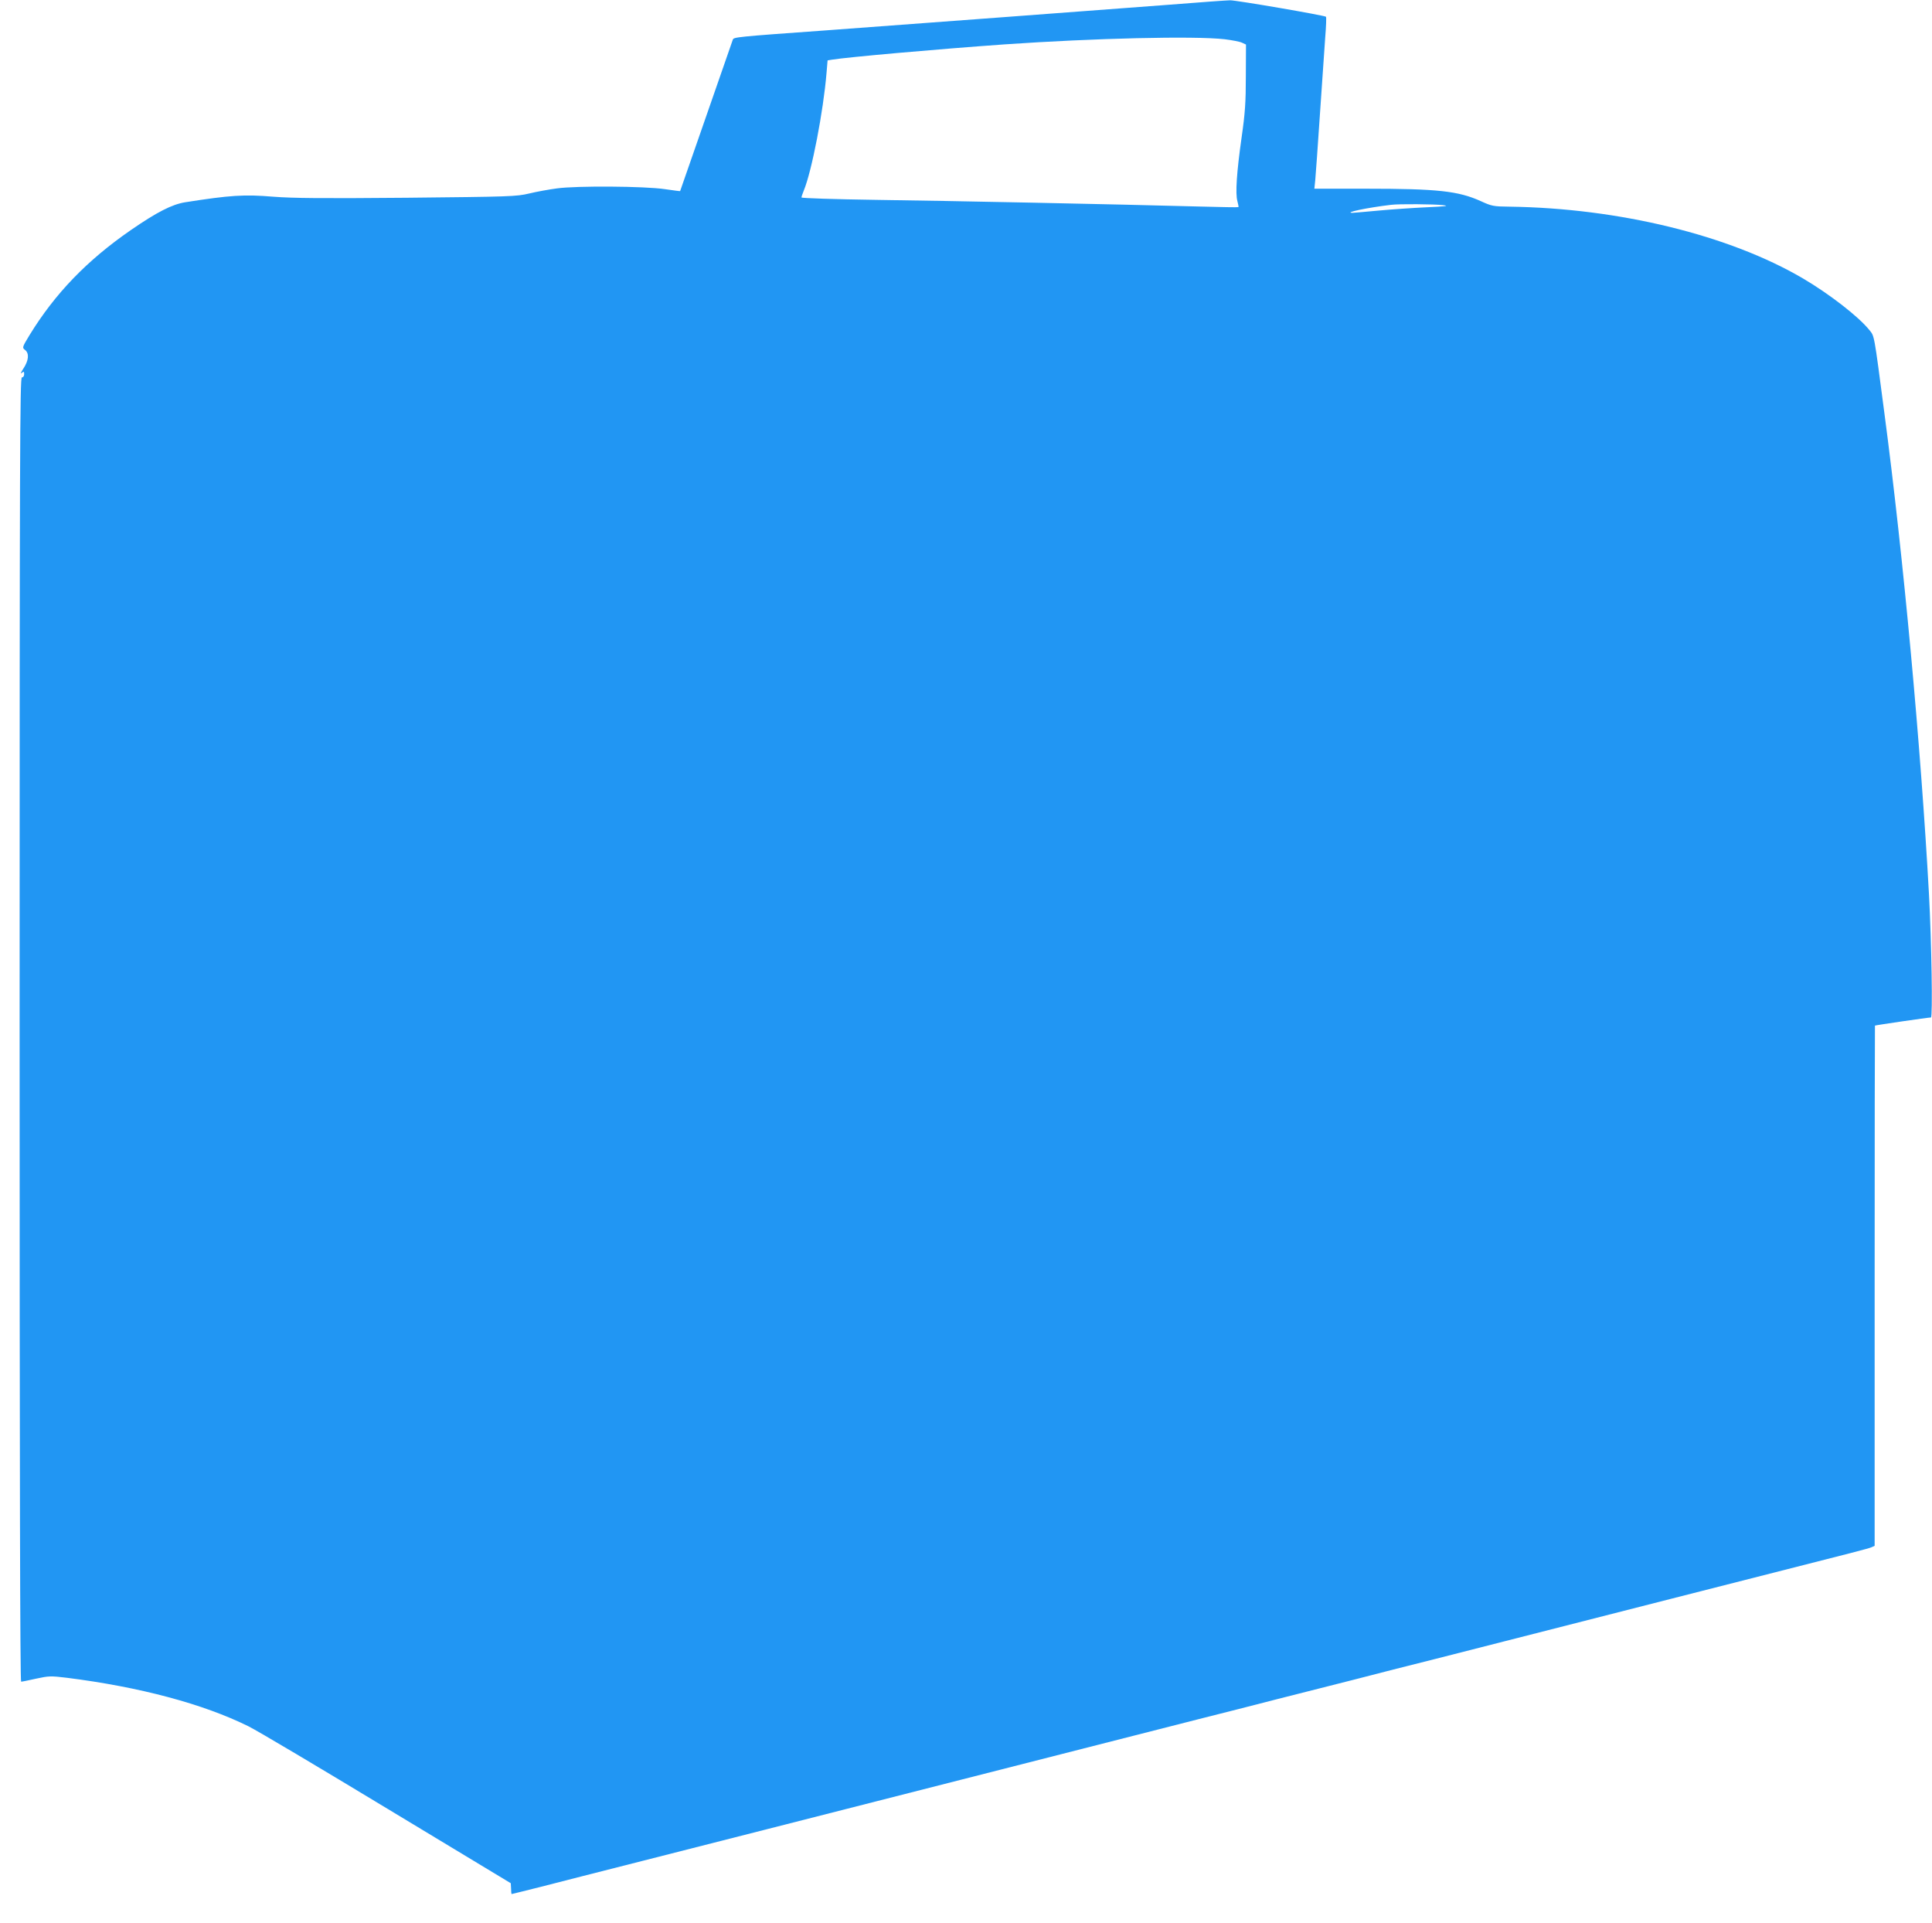 <?xml version="1.0" standalone="no"?>
<!DOCTYPE svg PUBLIC "-//W3C//DTD SVG 20010904//EN"
 "http://www.w3.org/TR/2001/REC-SVG-20010904/DTD/svg10.dtd">
<svg version="1.0" xmlns="http://www.w3.org/2000/svg"
 width="1280pt" height="1274pt" viewBox="0 0 1280 1274"
 preserveAspectRatio="xMidYMid meet">
<g transform="translate(0,1274) scale(0.1,-0.1)"
fill="#2196f3" stroke="none">
<path d="M7750 12709 c-514 -39 -1625 -122 -2275 -170 -601 -43 -614 -45 -620
-62 -95 -275 -349 -1002 -349 -1003 -1 -1 -46 5 -101 13 -133 20 -586 23 -715
5 -53 -7 -136 -22 -185 -34 -85 -20 -126 -21 -810 -28 -563 -5 -756 -3 -885 7
-192 16 -285 10 -584 -37 -86 -14 -185 -64 -359 -184 -291 -201 -503 -421
-672 -697 -49 -81 -49 -82 -28 -98 28 -23 23 -70 -13 -124 -15 -23 -20 -36
-11 -28 15 12 17 11 17 -8 0 -12 -6 -21 -15 -21 -13 0 -15 -487 -15 -4320 0
-2904 3 -4320 10 -4320 6 0 50 9 99 20 84 18 96 19 203 6 484 -61 903 -173
1203 -321 61 -30 476 -277 924 -548 l815 -492 2 -35 c0 -19 2 -36 3 -37 0 0
88 21 194 48 105 27 413 106 682 174 270 69 641 163 825 210 184 47 504 129
710 181 206 52 461 117 565 144 200 51 443 113 1573 401 152 38 391 99 530
135 138 35 366 93 505 128 138 36 377 97 530 135 1118 285 1371 350 1572 401
105 27 352 90 550 140 679 172 750 191 773 200 l22 10 0 1721 c0 947 1 1723 2
1725 3 3 354 54 371 54 12 0 4 501 -13 815 -54 982 -169 2232 -295 3185 -71
542 -66 511 -101 555 -71 88 -263 237 -438 340 -488 287 -1220 466 -1945 476
-107 1 -119 4 -189 36 -150 68 -287 83 -765 83 l-339 0 6 58 c3 31 17 228 31
437 14 209 30 438 35 509 6 71 8 132 5 135 -9 9 -597 110 -635 109 -19 0 -199
-13 -400 -29z m364 -229 c49 -6 101 -16 115 -23 l26 -12 -1 -210 c0 -172 -5
-245 -28 -405 -33 -233 -42 -372 -28 -422 5 -20 9 -38 7 -40 -2 -2 -120 0
-262 4 -549 15 -1670 38 -2140 44 -271 4 -493 11 -493 16 0 5 7 25 15 45 53
127 130 526 151 780 l7 83 31 5 c97 16 690 69 1141 101 592 41 1256 57 1459
34z m1446 -1099 c44 -5 22 -8 -107 -14 -90 -4 -234 -14 -320 -22 -87 -8 -165
-15 -173 -15 -60 1 101 35 255 53 52 7 288 5 345 -2z"/>
</g>
</svg>
